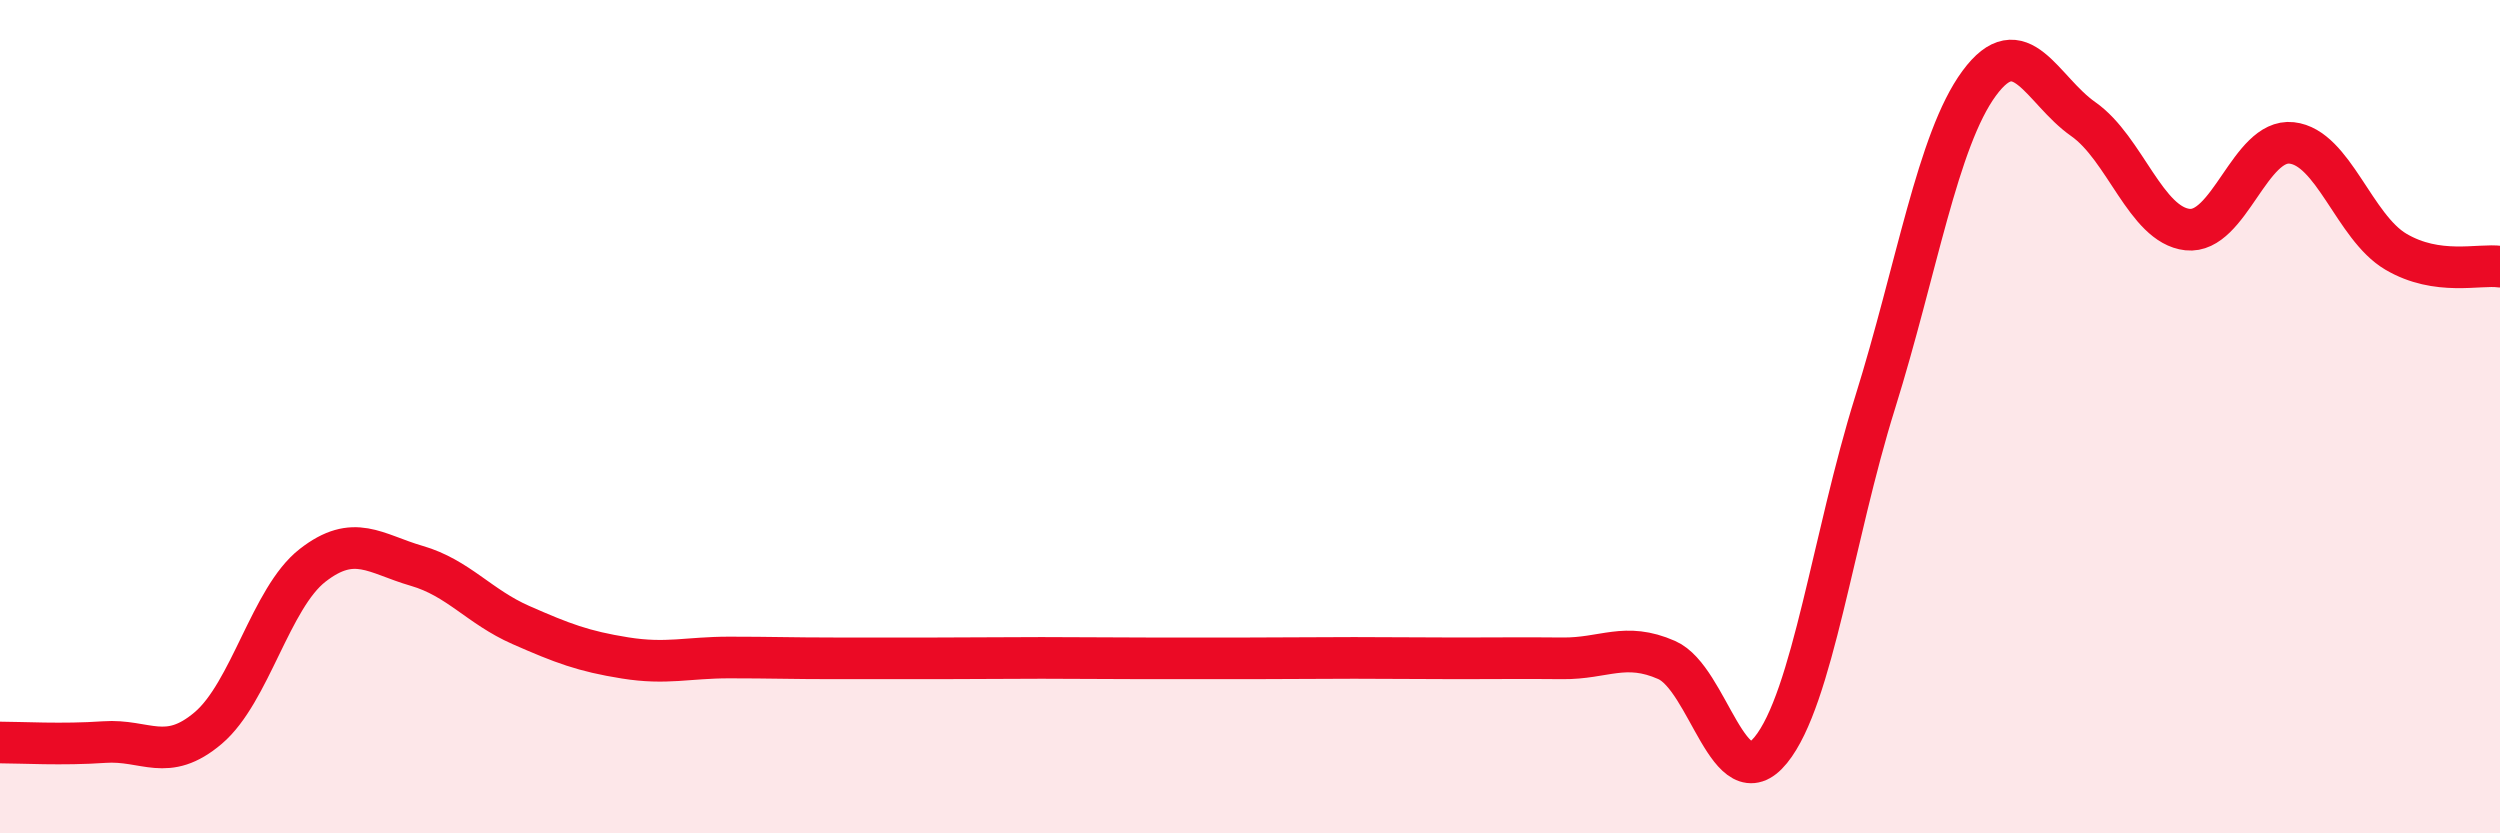 
    <svg width="60" height="20" viewBox="0 0 60 20" xmlns="http://www.w3.org/2000/svg">
      <path
        d="M 0,17.82 C 0.5,17.82 1.5,17.88 2.5,17.81 C 3.5,17.74 4,18.32 5,17.47 C 6,16.62 6.5,14.35 7.5,13.57 C 8.5,12.79 9,13.29 10,13.58 C 11,13.87 11.5,14.56 12.5,15 C 13.5,15.44 14,15.63 15,15.79 C 16,15.95 16.5,15.78 17.5,15.78 C 18.5,15.78 19,15.8 20,15.8 C 21,15.8 21.5,15.8 22.5,15.8 C 23.5,15.8 24,15.79 25,15.79 C 26,15.79 26.5,15.8 27.5,15.8 C 28.5,15.8 29,15.8 30,15.8 C 31,15.8 31.5,15.79 32.5,15.79 C 33.5,15.79 34,15.8 35,15.8 C 36,15.8 36.5,15.79 37.5,15.8 C 38.5,15.81 39,15.4 40,15.84 C 41,16.28 41.5,19.23 42.5,18 C 43.5,16.77 44,12.87 45,9.67 C 46,6.47 46.5,3.36 47.5,2 C 48.5,0.64 49,2.16 50,2.86 C 51,3.56 51.5,5.4 52.5,5.51 C 53.5,5.62 54,3.32 55,3.43 C 56,3.54 56.5,5.45 57.5,6.04 C 58.5,6.63 59.5,6.33 60,6.4L60 20L0 20Z"
        fill="#EB0A25"
        opacity="0.1"
        stroke-linecap="round"
        stroke-linejoin="round"
      />
      <path
        d="M 0,17.82 C 0.5,17.82 1.5,17.88 2.5,17.81 C 3.5,17.74 4,18.32 5,17.47 C 6,16.62 6.5,14.35 7.5,13.57 C 8.5,12.79 9,13.29 10,13.58 C 11,13.87 11.5,14.56 12.5,15 C 13.5,15.44 14,15.63 15,15.79 C 16,15.95 16.5,15.78 17.5,15.78 C 18.5,15.78 19,15.8 20,15.8 C 21,15.8 21.5,15.8 22.5,15.8 C 23.5,15.8 24,15.79 25,15.79 C 26,15.79 26.5,15.8 27.5,15.8 C 28.5,15.8 29,15.8 30,15.8 C 31,15.8 31.5,15.79 32.5,15.79 C 33.5,15.79 34,15.8 35,15.8 C 36,15.8 36.5,15.79 37.5,15.8 C 38.5,15.81 39,15.4 40,15.84 C 41,16.28 41.5,19.23 42.5,18 C 43.5,16.77 44,12.87 45,9.67 C 46,6.47 46.5,3.36 47.5,2 C 48.5,0.64 49,2.16 50,2.86 C 51,3.56 51.5,5.4 52.5,5.51 C 53.5,5.62 54,3.32 55,3.43 C 56,3.54 56.5,5.45 57.5,6.04 C 58.5,6.63 59.5,6.33 60,6.4"
        stroke="#EB0A25"
        stroke-width="1"
        fill="none"
        stroke-linecap="round"
        stroke-linejoin="round"
      />
    </svg>
  